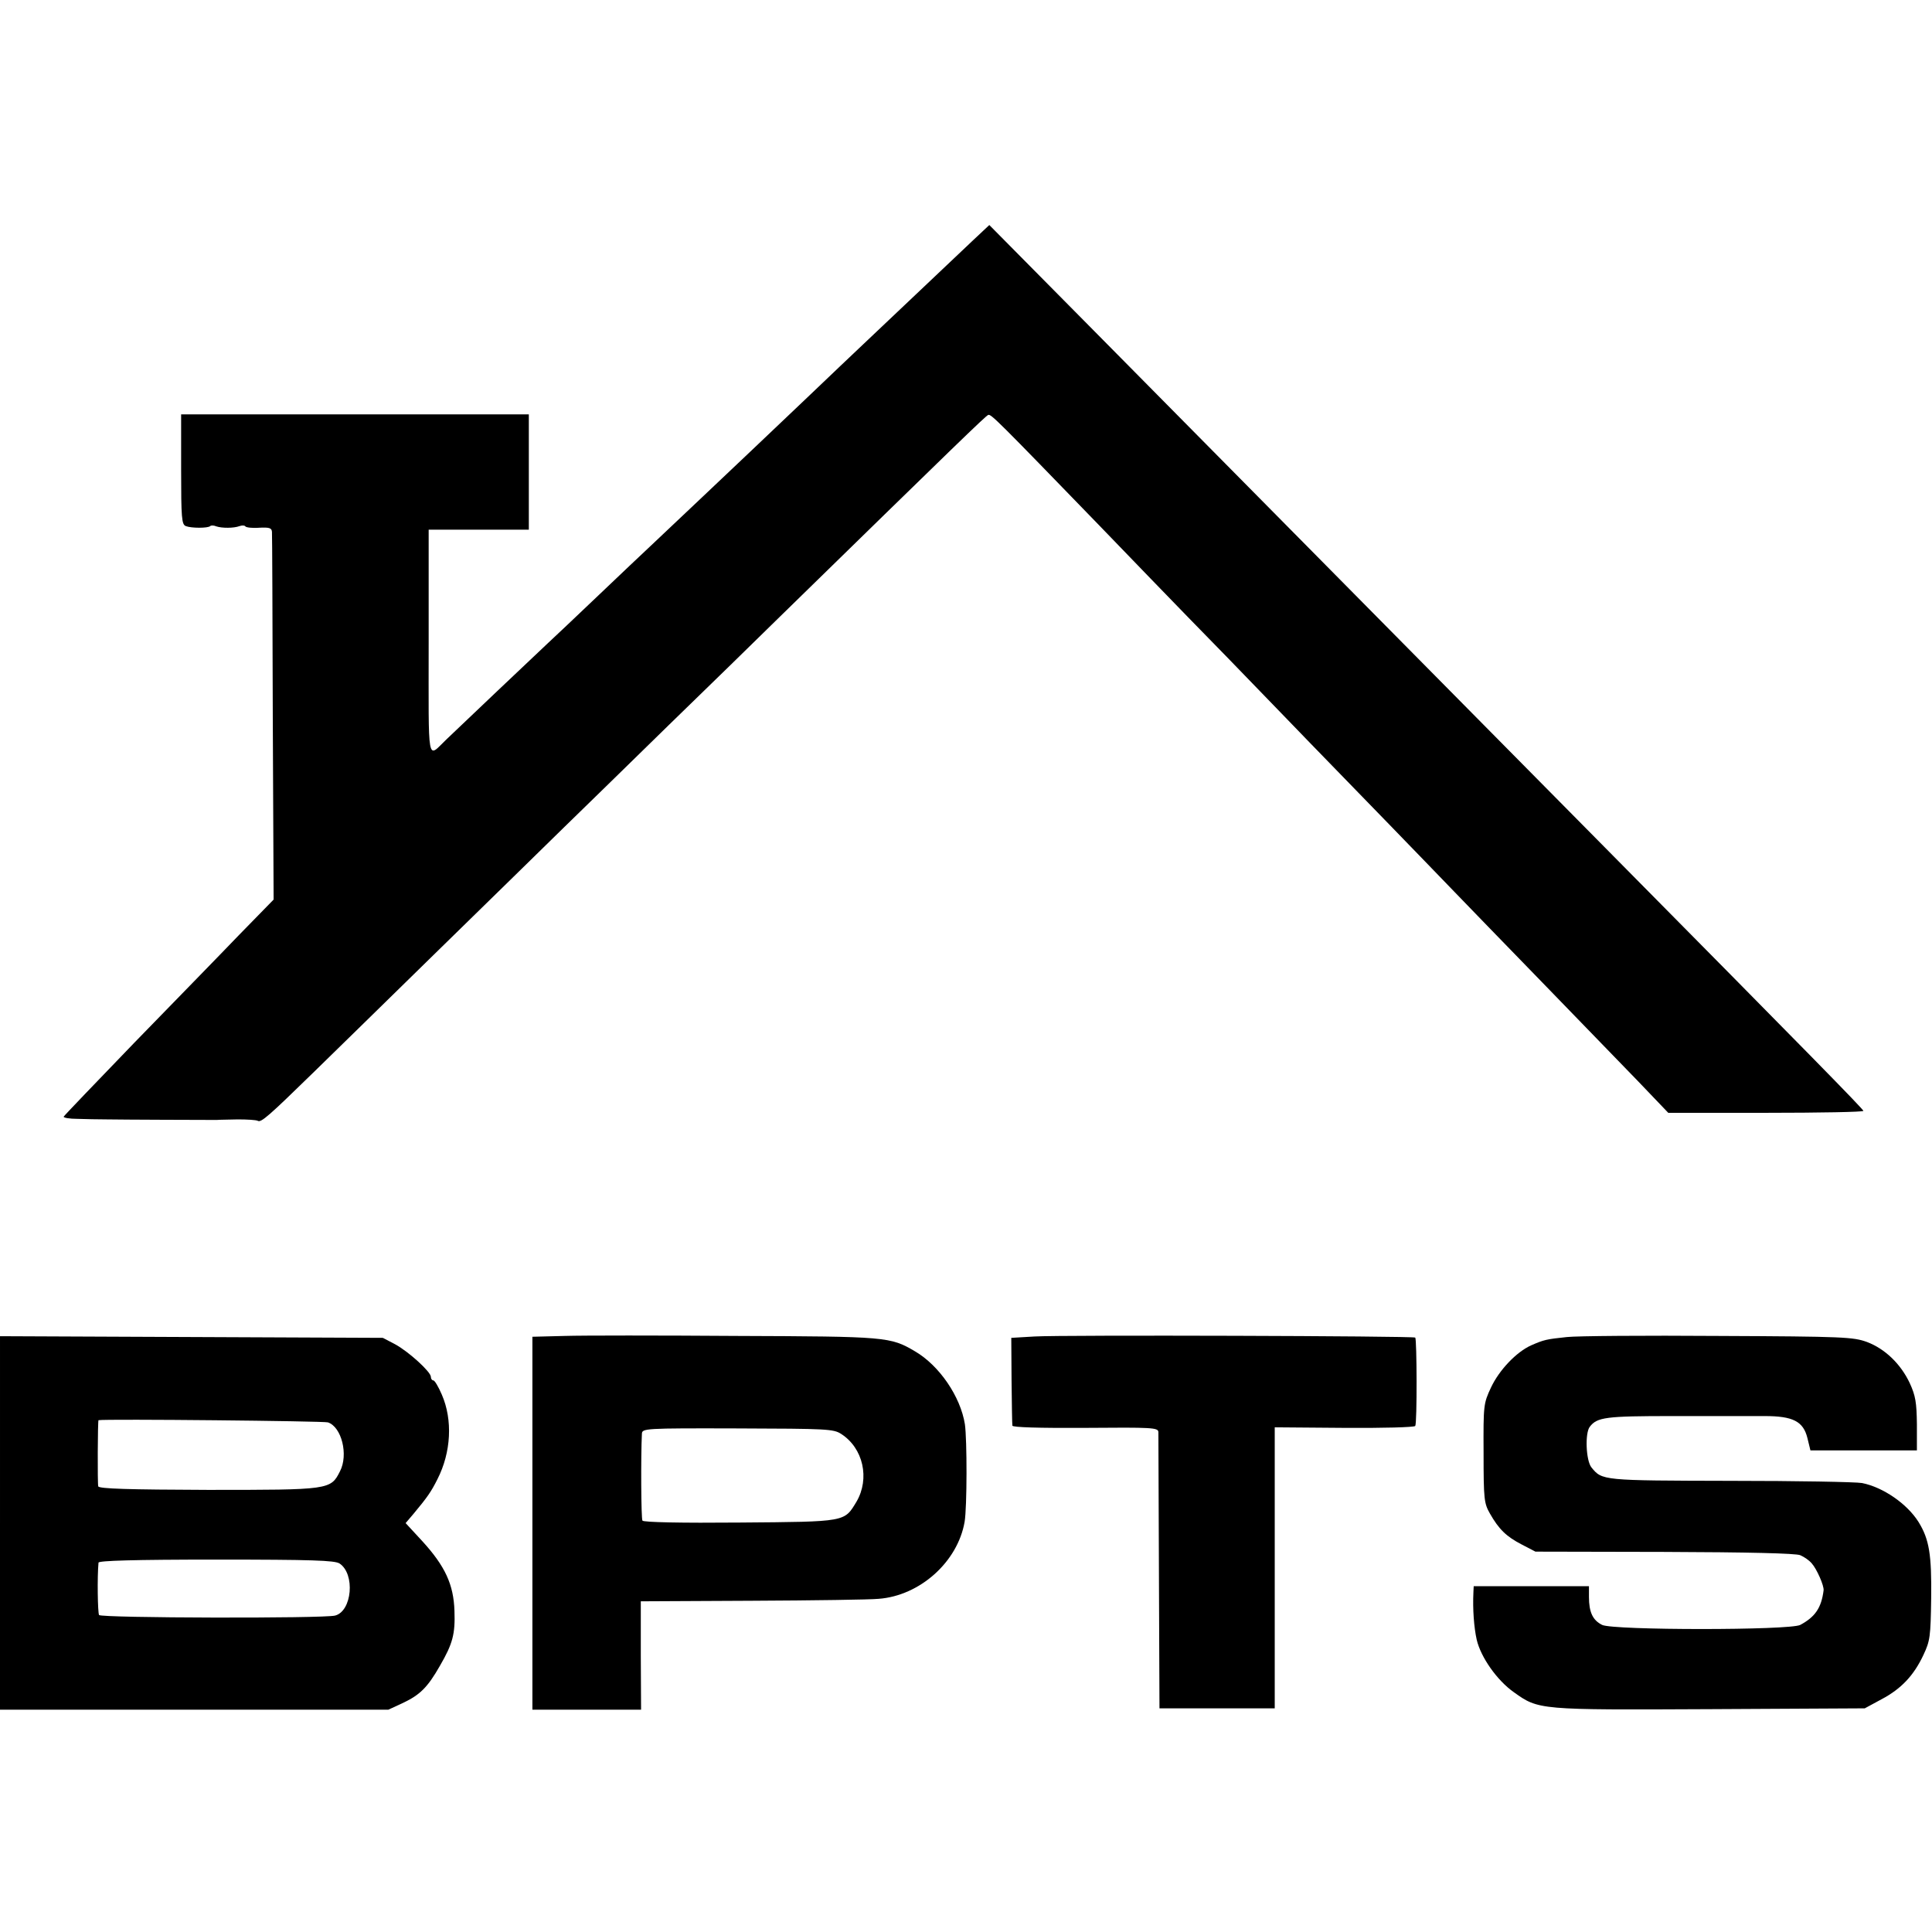 <?xml version="1.0" standalone="no"?>
<!DOCTYPE svg PUBLIC "-//W3C//DTD SVG 20010904//EN"
 "http://www.w3.org/TR/2001/REC-SVG-20010904/DTD/svg10.dtd">
<svg version="1.0" xmlns="http://www.w3.org/2000/svg"
 width="704pt" height="704pt" viewBox="0 0 704 704"
 preserveAspectRatio="xMidYMid meet">
<g transform="translate(0,704) scale(0.1,-0.1)"
fill="#000000" stroke="none">
<path d="M3540 6159 c-113 -107 -340 -322 -395 -374 -29 -27 -121 -115 -205
-195 -84 -80 -174 -165 -200 -190 -56 -53 -305 -289 -370 -350 -25 -23 -110
-104 -190 -180 -80 -76 -163 -155 -185 -175 -45 -42 -321 -304 -369 -350 -71
-68 -64 -102 -64 354 l0 411 182 0 183 0 0 210 0 210 -634 0 -633 0 0 -200 c0
-178 2 -201 17 -207 20 -8 81 -8 89 0 3 3 13 3 22 -1 21 -7 64 -7 85 1 9 3 18
3 21 -1 2 -4 25 -7 50 -5 38 2 46 -1 47 -15 1 -9 2 -315 3 -678 l3 -662 -126
-129 c-69 -72 -241 -248 -381 -392 -140 -145 -256 -266 -258 -270 -1 -4 21 -8
50 -8 29 -1 78 -2 108 -2 49 -1 361 -2 400 -2 8 1 43 1 77 2 34 0 66 -2 72 -5
12 -8 40 17 202 175 70 68 276 270 459 449 183 179 388 379 455 445 68 66 239
233 381 372 143 139 325 316 405 395 641 626 751 733 760 736 10 4 33 -19 404
-402 121 -126 267 -276 325 -336 58 -59 211 -216 340 -350 129 -134 306 -315
392 -404 86 -89 193 -199 238 -246 45 -47 189 -195 320 -330 131 -135 288
-297 349 -360 l110 -115 356 0 c195 0 355 3 355 7 0 6 -205 215 -940 958 -357
361 -1238 1252 -1860 1881 l-385 389 -65 -61z"/>
<path d="M2058 2172 l-118 -3 0 -679 0 -680 198 0 198 0 -1 197 0 198 405 2
c223 1 430 4 461 7 151 11 289 135 314 281 9 54 9 299 1 355 -16 101 -93 214
-182 266 -90 53 -103 54 -650 56 -280 2 -562 2 -626 0z m1007 -357 c81 -52
105 -163 56 -247 -45 -74 -35 -73 -425 -76 -214 -2 -351 1 -355 7 -5 7 -6 236
-2 316 1 20 6 21 349 20 326 -1 349 -2 377 -20z"/>
<path d="M3770 2170 l-85 -5 1 -155 c1 -85 2 -159 3 -165 1 -6 95 -9 266 -8
243 2 265 1 266 -15 0 -9 1 -240 2 -512 l2 -495 210 0 210 0 0 512 0 512 253
-2 c140 -1 256 2 259 7 7 10 6 316 0 322 -6 6 -1286 10 -1387 4z"/>
<path d="M5710 2168 c-76 -8 -84 -10 -130 -30 -54 -24 -117 -90 -147 -154 -27
-58 -28 -63 -27 -239 0 -169 2 -183 23 -220 33 -58 60 -84 116 -113 l50 -26
470 -1 c304 -1 479 -5 495 -12 14 -6 33 -19 42 -30 18 -20 45 -81 43 -98 -8
-64 -31 -97 -85 -126 -38 -20 -681 -20 -722 0 -34 17 -48 46 -48 102 l0 39
-210 0 -210 0 -1 -22 c-3 -62 2 -128 12 -173 15 -64 74 -148 135 -191 91 -65
89 -65 715 -62 l564 3 61 33 c72 38 118 87 153 162 24 51 26 66 28 206 2 159
-7 215 -46 278 -42 67 -130 127 -206 142 -22 4 -238 8 -480 8 -467 1 -467 1
-506 49 -20 25 -24 125 -6 148 27 35 58 39 302 39 11 0 67 0 125 0 58 0 112 0
120 0 8 0 49 0 90 0 103 0 141 -19 156 -80 l11 -45 194 0 194 0 0 95 c-1 80
-5 104 -26 150 -33 70 -90 125 -156 150 -50 18 -84 20 -541 22 -268 2 -516 0
-552 -4z"/>
<path d="M0 1490 l0 -680 708 0 707 0 54 25 c61 29 89 56 134 135 47 81 56
116 53 200 -3 96 -34 163 -117 254 l-61 66 29 34 c50 60 64 80 87 126 50 98
56 216 16 308 -12 28 -26 52 -31 52 -5 0 -9 6 -9 13 0 18 -81 92 -131 119
l-44 23 -697 3 -698 3 0 -681z m1195 367 c50 -17 75 -118 44 -178 -34 -68 -38
-68 -482 -68 -286 1 -397 4 -399 13 -3 9 -2 241 1 241 26 5 823 -3 836 -8z
m42 -514 c58 -38 46 -174 -16 -190 -44 -11 -852 -9 -860 2 -5 8 -7 140 -2 191
1 7 128 11 429 11 351 0 431 -3 449 -14z"/>
</g>
</svg>
